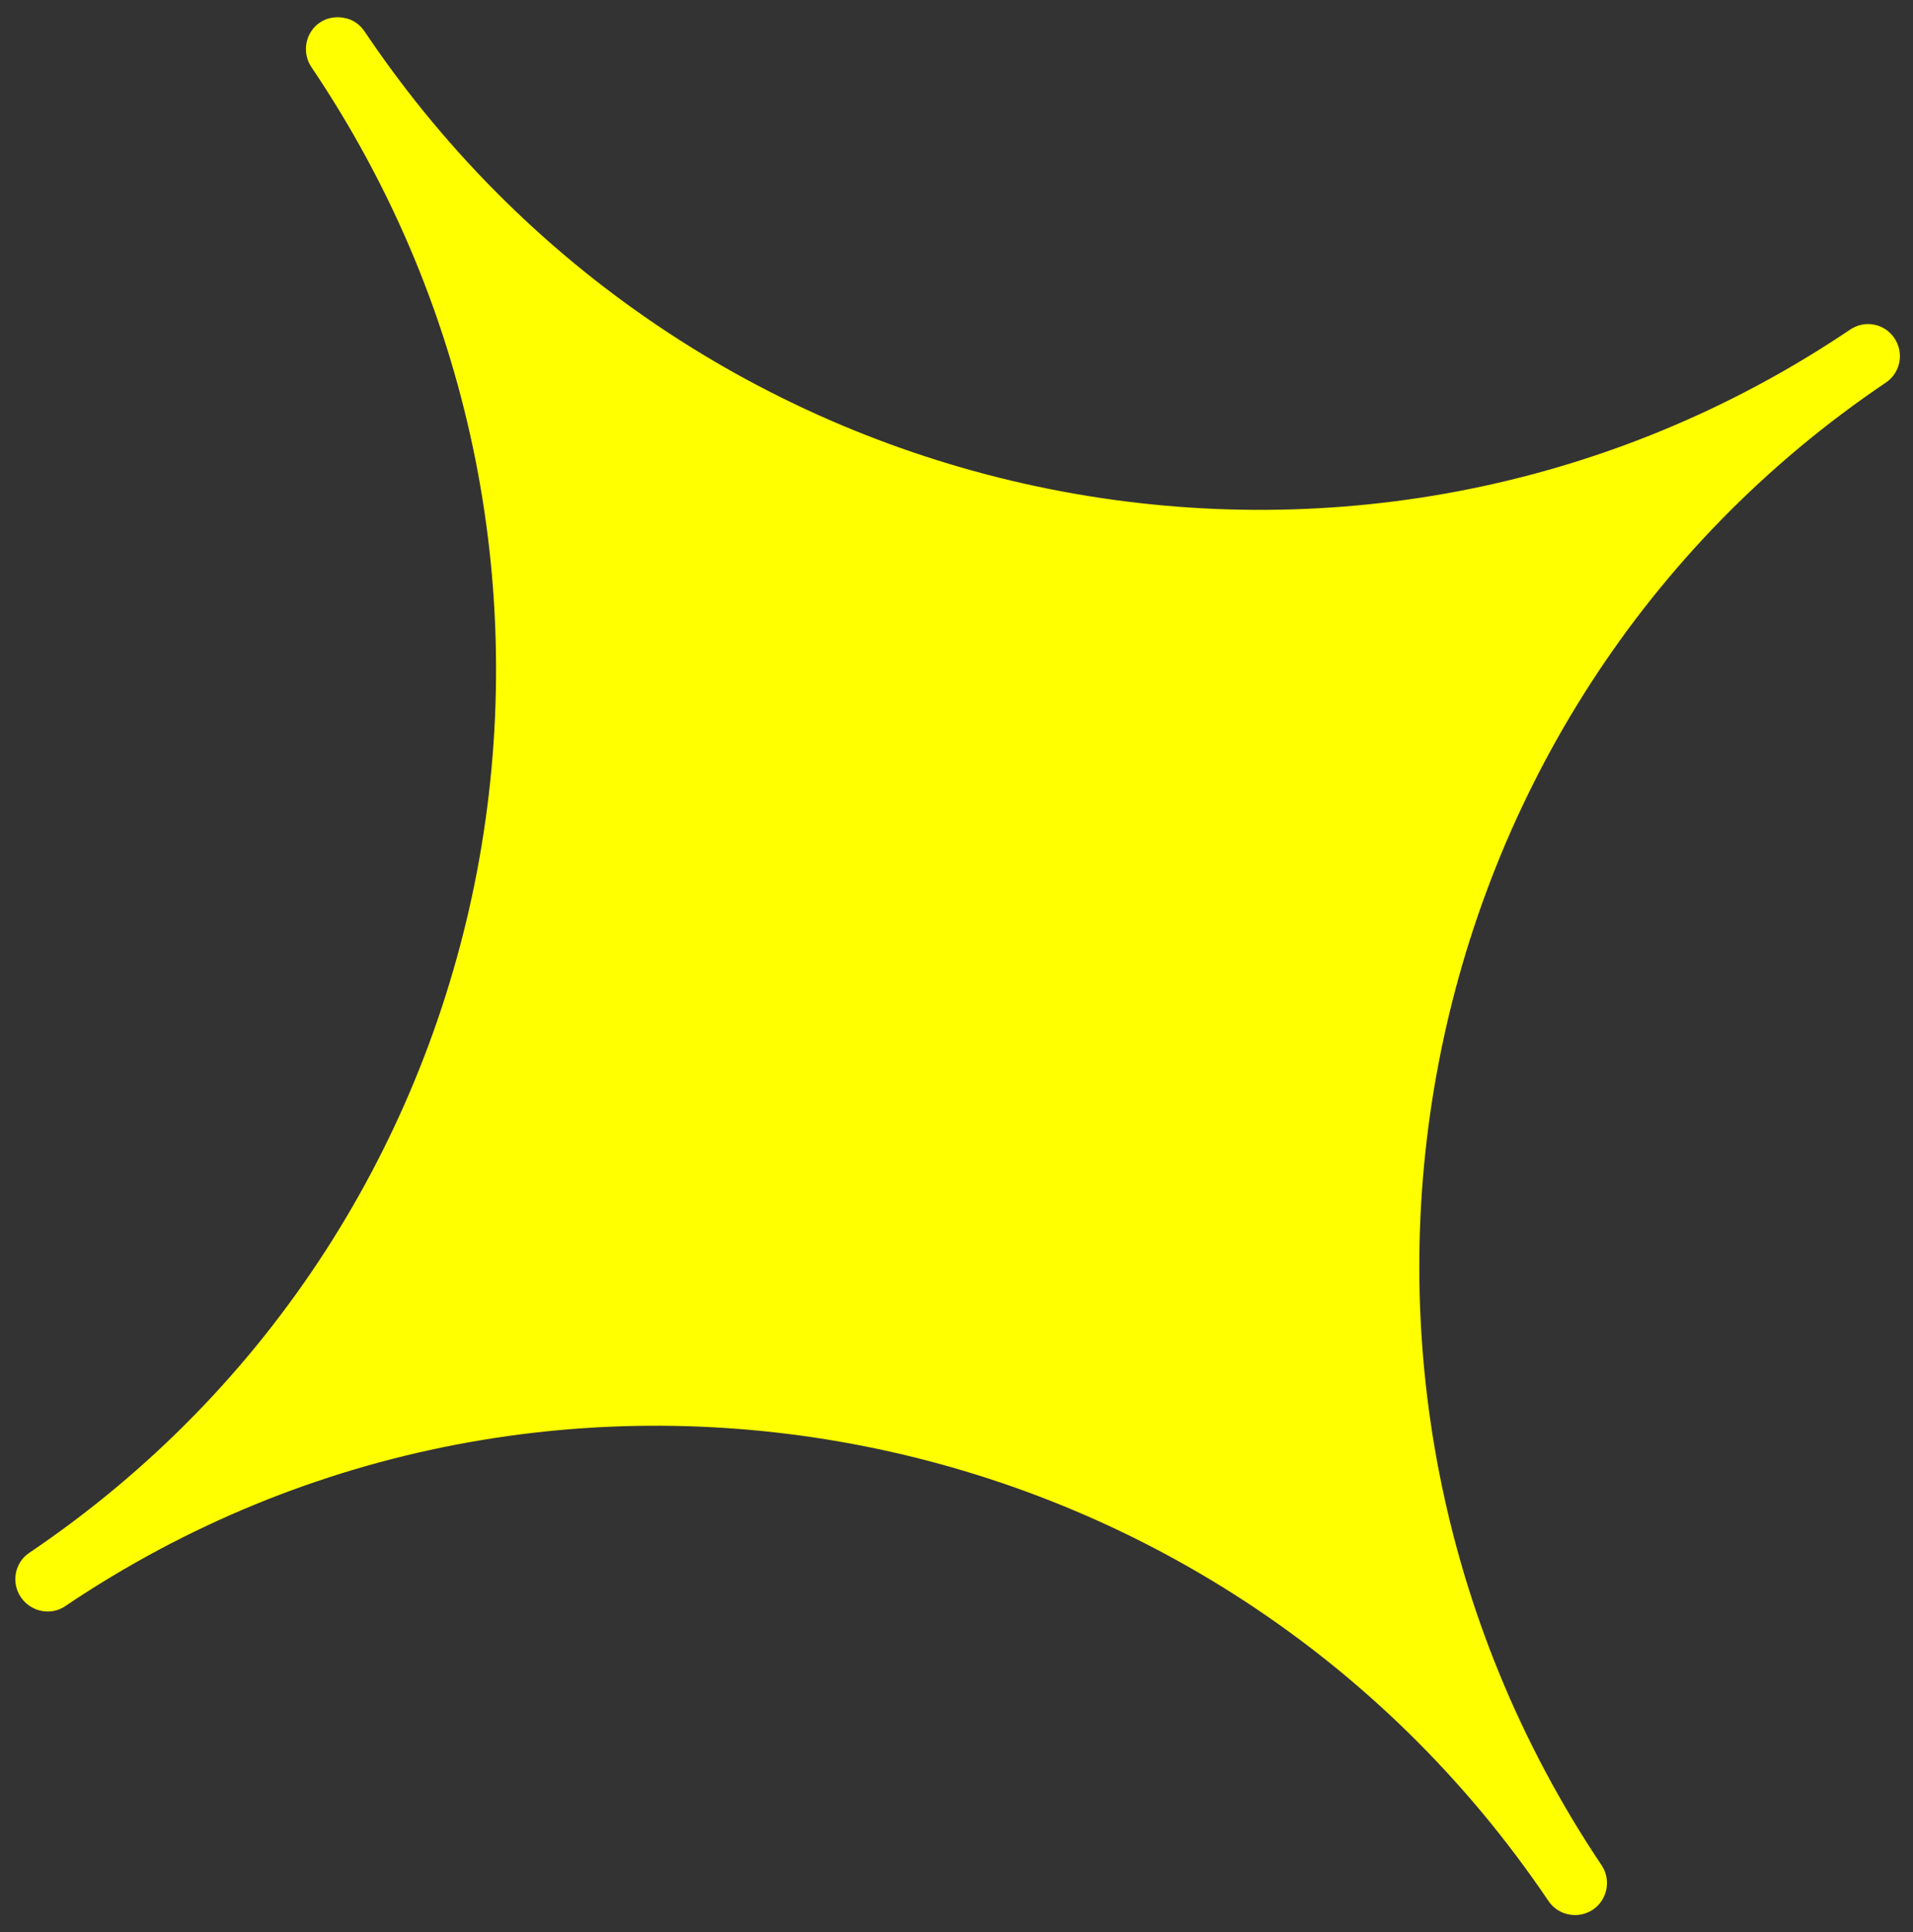 <?xml version="1.0" encoding="UTF-8"?> <svg xmlns="http://www.w3.org/2000/svg" xmlns:xlink="http://www.w3.org/1999/xlink" width="100px" height="101px" viewBox="0 0 100 101"><rect x="0" y="0" width="100" height="101" fill="#333333" stroke="none"/> <!-- Generator: Sketch 57.1 (83088) - https://sketch.com --> <title>321</title> <desc>Created with Sketch.</desc> <g id="Page-1" stroke="none" stroke-width="1" fill="none" fill-rule="evenodd"> <g id="Artboard-Copy-2" transform="translate(-759, -3585)" fill="#FFFF00"> <path d="M807.321,3577.692 C807.321,3608.645 782.36,3633.829 751.648,3633.829 C750.745,3633.829 750,3634.586 750,3635.5 C750,3636.435 750.745,3637.191 751.648,3637.191 C782.36,3637.191 807.321,3662.376 807.321,3693.329 C807.321,3694.254 808.077,3695 809,3695 C809.903,3695 810.668,3694.254 810.668,3693.329 C810.763,3662.492 835.745,3637.381 866.332,3637.381 C867.255,3637.381 868,3636.635 868,3635.7 C868,3634.775 867.255,3634.04 866.332,3634.04 C835.641,3634.04 810.668,3608.834 810.668,3577.839 L810.668,3577.692 C810.668,3577.24 810.501,3576.809 810.164,3576.494 C809.86,3576.189 809.42,3576 809,3576 C808.077,3576 807.321,3576.756 807.321,3577.692" id="321" transform="translate(809, 3635.5) rotate(-34) translate(-809, -3635.5) "></path> </g> </g> </svg> 